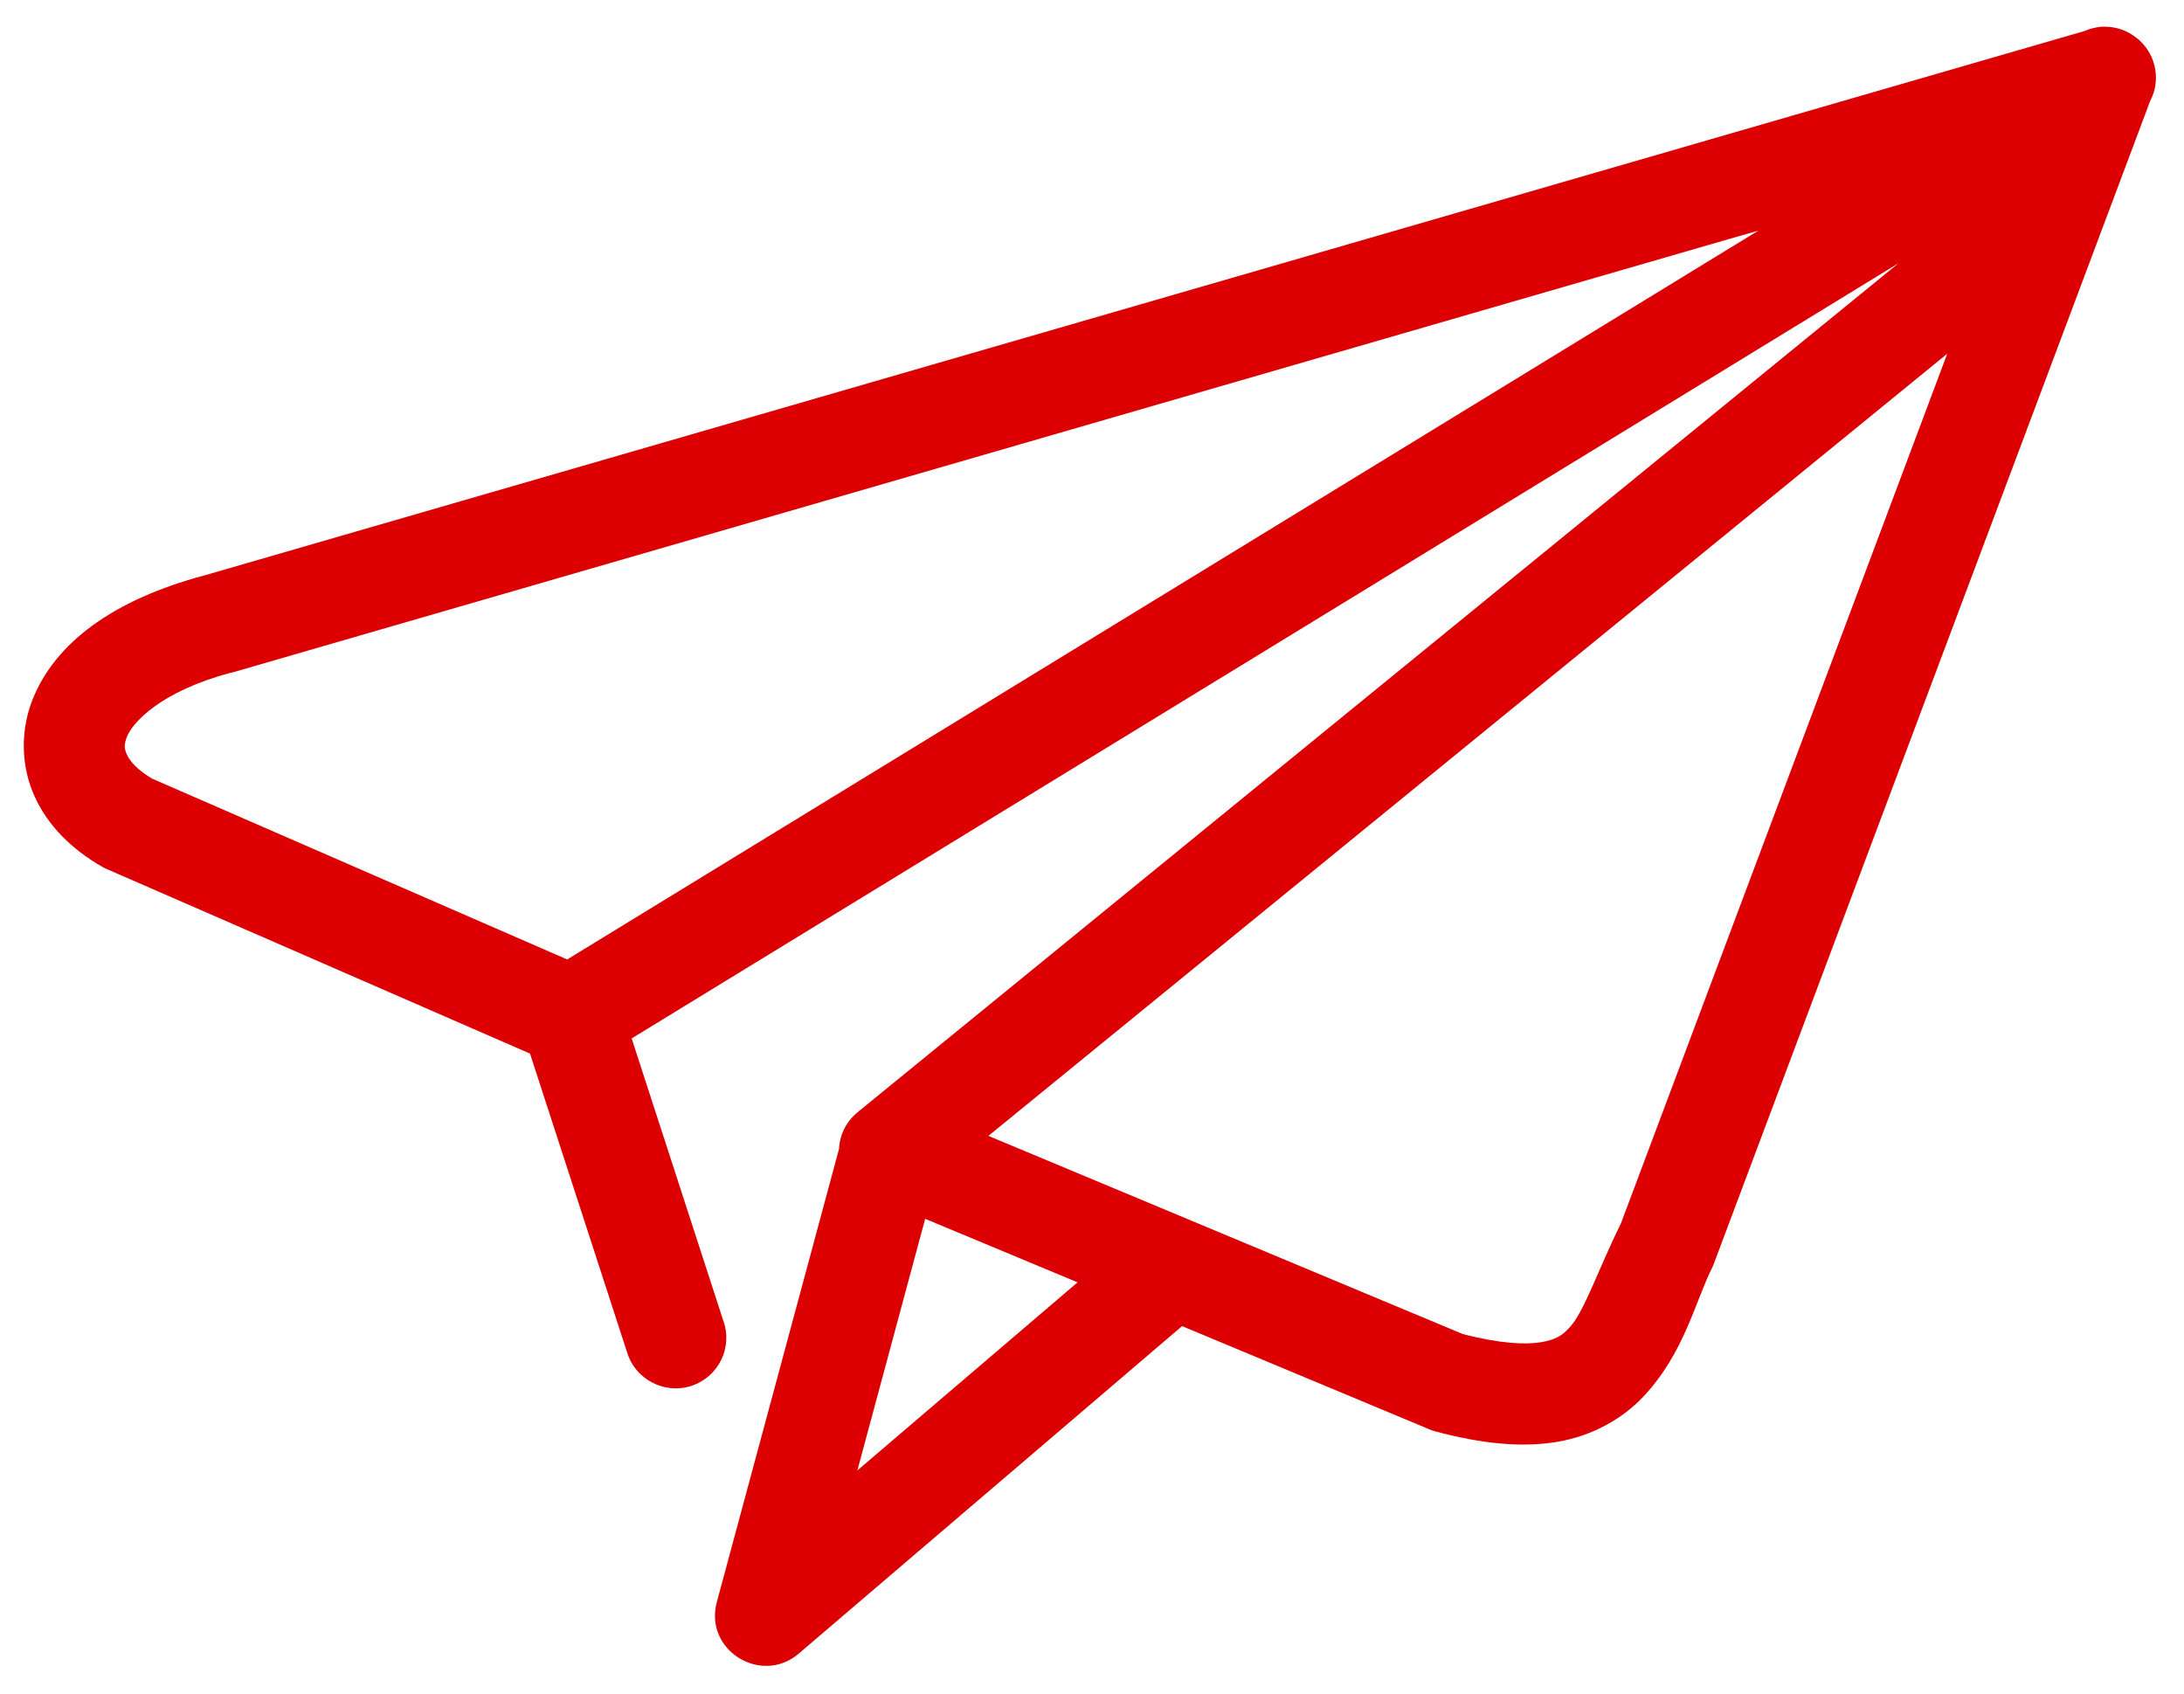 <?xml version="1.0" encoding="UTF-8"?> <svg xmlns="http://www.w3.org/2000/svg" width="49" height="38" viewBox="0 0 49 38" fill="none"><path d="M20.757 27.344L24.176 28.769L19.236 32.988L20.757 27.344ZM43.688 7.936L36.367 27.447C35.841 28.511 35.544 29.433 35.211 29.785C35.044 29.966 34.91 30.053 34.569 30.113C34.233 30.169 33.659 30.147 32.819 29.929L22.176 25.483L43.688 7.936ZM39.45 5.174L12.725 21.525L3.414 17.469C3.082 17.273 2.912 17.073 2.85 16.935C2.784 16.791 2.781 16.708 2.844 16.539C2.972 16.202 3.621 15.507 5.17 15.095C5.179 15.095 5.185 15.092 5.195 15.092L38.669 5.398L39.45 5.174ZM47.211 0.599C47.196 0.599 47.181 0.599 47.164 0.599C47.027 0.609 46.893 0.64 46.767 0.696L38.033 3.225L4.58 12.911C4.577 12.911 4.577 12.914 4.575 12.914L4.555 12.917C2.593 13.446 1.22 14.394 0.709 15.75C0.455 16.434 0.477 17.213 0.778 17.871C1.078 18.533 1.618 19.059 2.292 19.446C2.329 19.468 2.367 19.486 2.407 19.502L11.891 23.637L14.067 30.332C14.248 30.943 14.901 31.289 15.511 31.092C16.119 30.893 16.445 30.235 16.229 29.633L14.172 23.297L42.594 5.906L19.274 24.925C19.267 24.93 19.265 24.934 19.259 24.94C18.998 25.14 18.841 25.445 18.825 25.772L16.082 35.944C15.794 37.02 17.073 37.818 17.922 37.098L17.953 37.073C17.96 37.067 17.966 37.061 17.972 37.054L26.521 29.751L32.058 32.062C32.105 32.084 32.151 32.1 32.199 32.112C33.264 32.396 34.152 32.48 34.945 32.346C35.738 32.212 36.414 31.82 36.873 31.33C37.791 30.351 38.026 29.213 38.424 28.418C38.441 28.38 38.456 28.346 38.469 28.305L48.233 2.286C48.233 2.283 48.233 2.283 48.233 2.28C48.387 2 48.412 1.666 48.305 1.364C48.267 1.257 48.214 1.155 48.145 1.064C48.133 1.048 48.12 1.033 48.107 1.017C48.097 1.002 48.086 0.989 48.073 0.977C48.06 0.962 48.045 0.946 48.03 0.933C48.017 0.921 48.004 0.909 47.994 0.896C47.979 0.883 47.962 0.871 47.944 0.858C47.738 0.687 47.478 0.596 47.211 0.599Z" fill="#DC0003"></path></svg> 